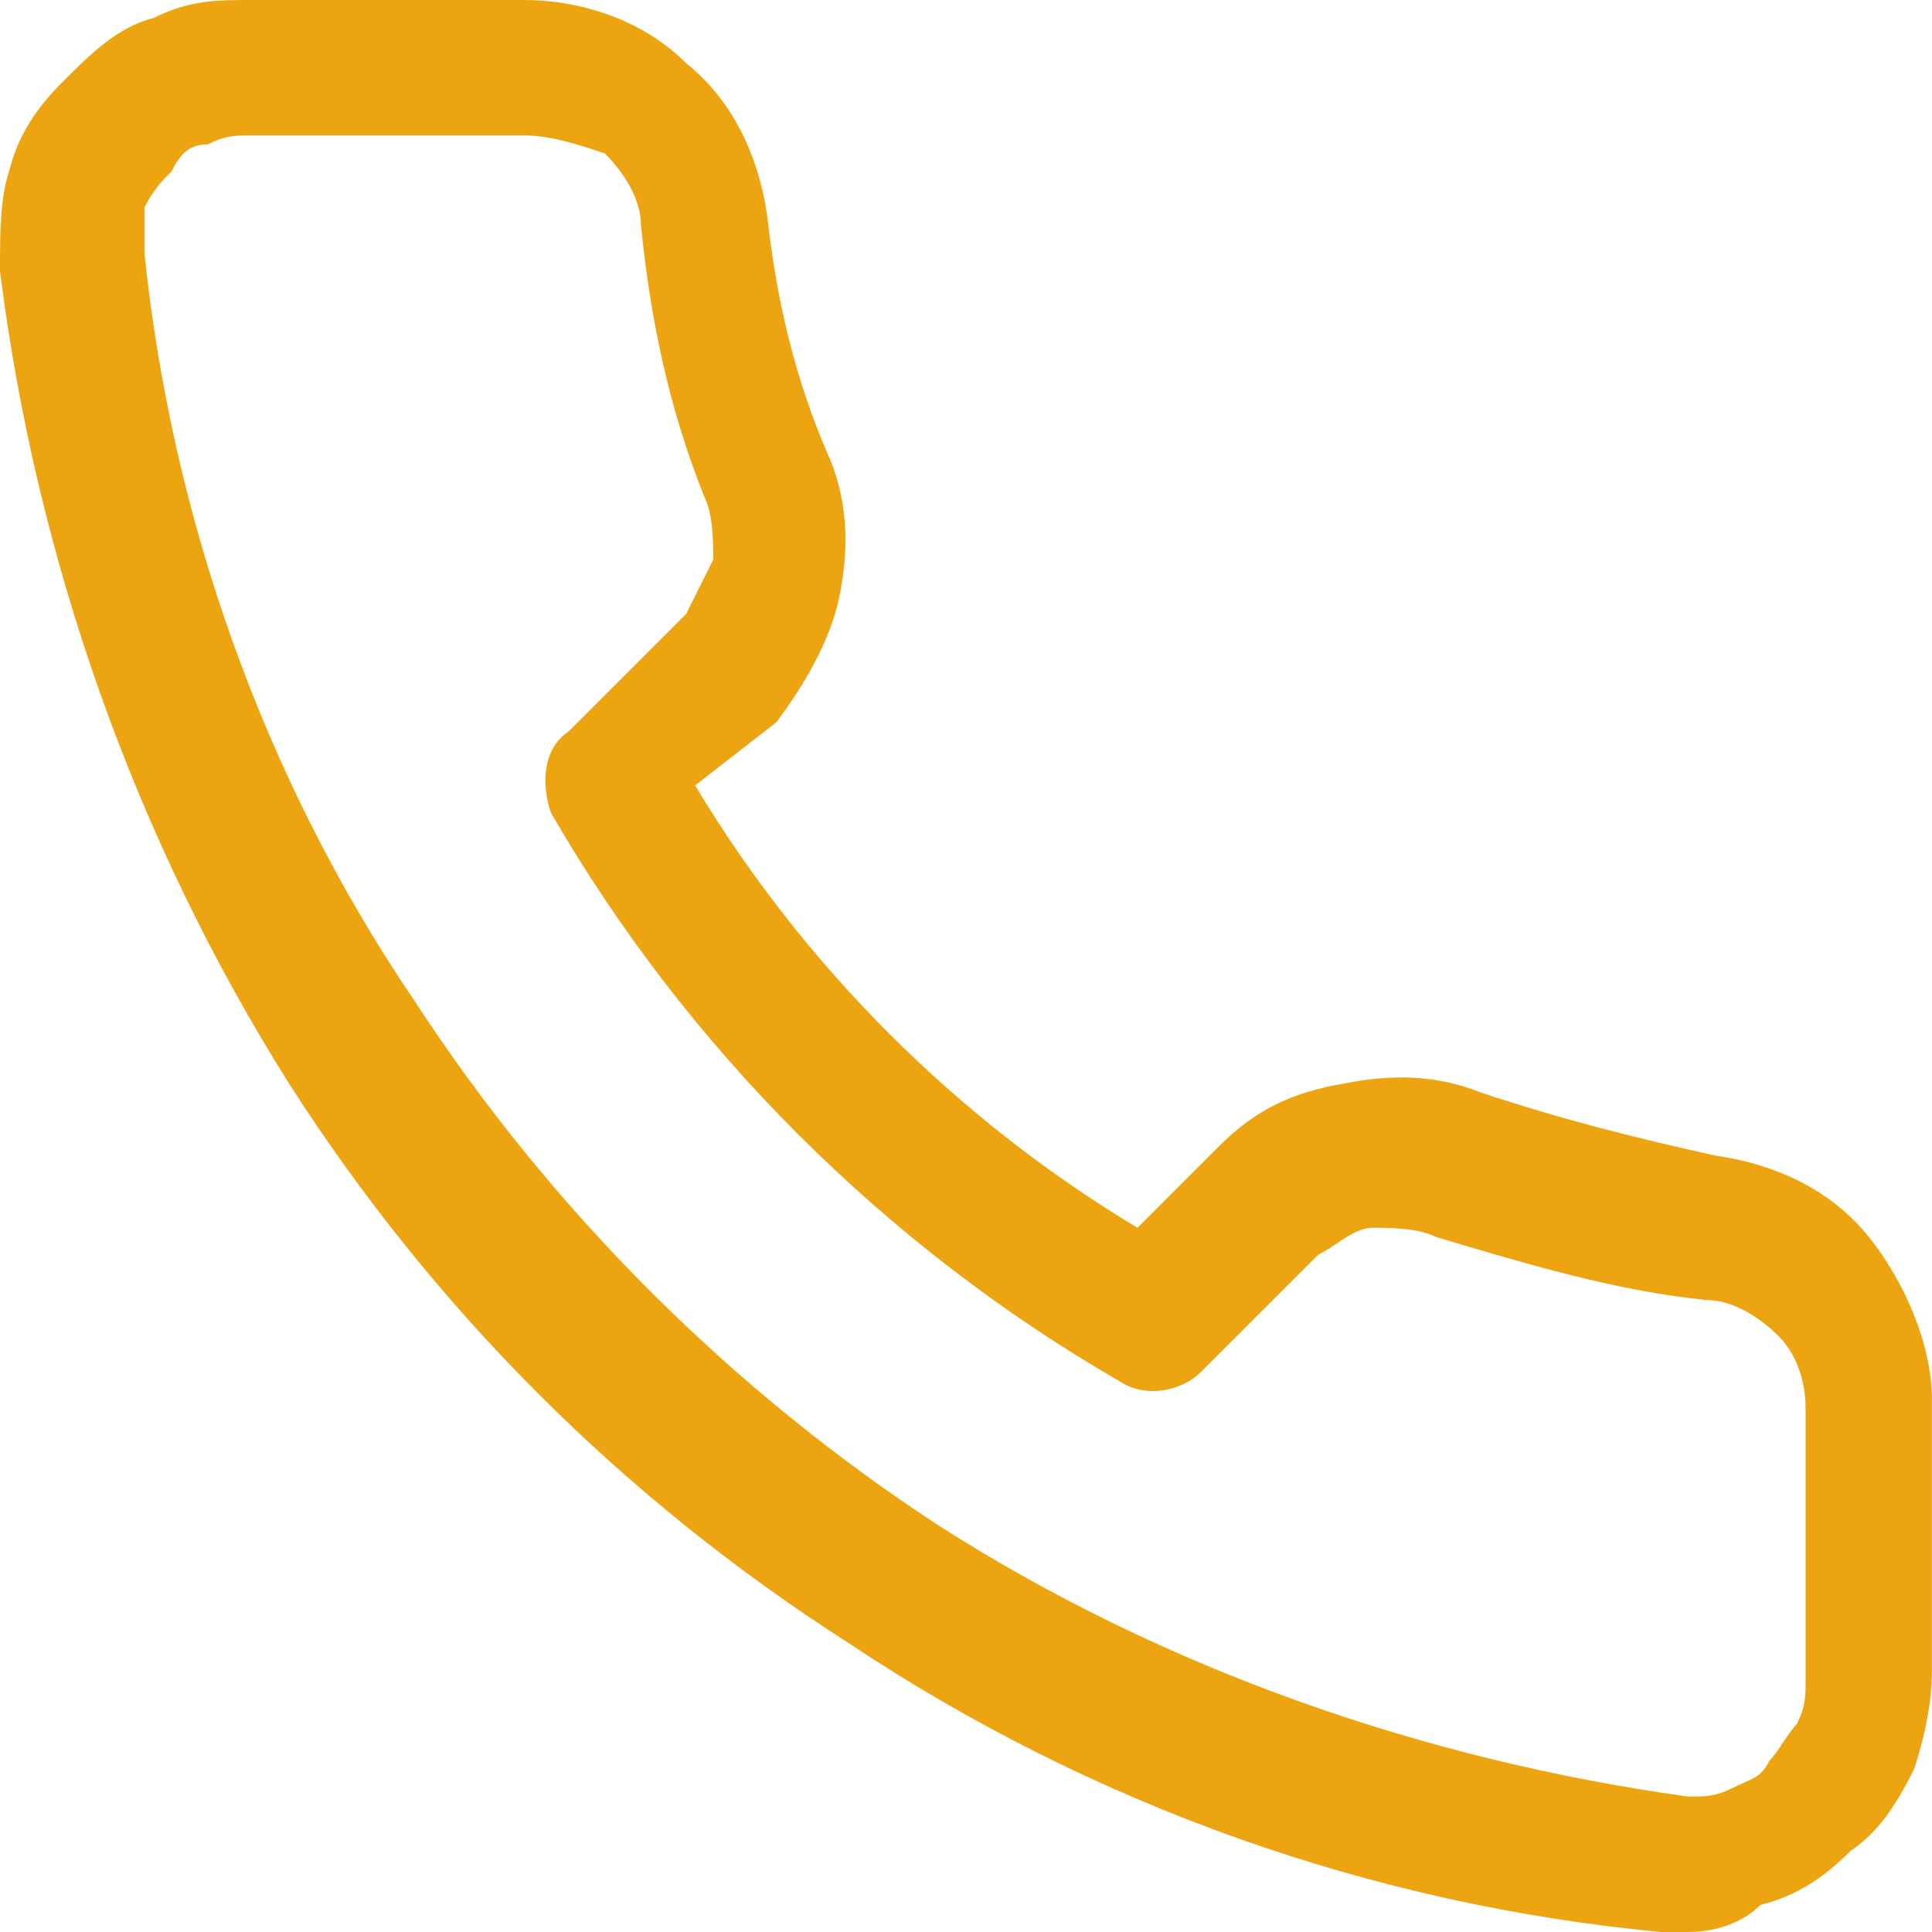 <?xml version="1.0" encoding="UTF-8"?>
<svg id="Layer_1" data-name="Layer 1" xmlns="http://www.w3.org/2000/svg" width="24" height="24" viewBox="0 0 24 24">
  <defs>
    <style>
      .cls-1 {
        fill: #eda411;
      }
    </style>
  </defs>
  <path class="cls-1" d="M20.972,24h-.336c-3.589-.336-7.065-1.57-10.094-3.589-2.804-1.794-5.159-4.149-6.953-6.953C1.682,10.43.449,6.953,0,3.365,0,2.916,0,2.467.112,2.131c.112-.449.336-.785.673-1.121S1.458.336,1.907.224C2.355,0,2.692,0,3.14,0h3.365C7.178,0,7.963.224,8.523.785c.561.449.897,1.121,1.009,1.907.112,1.009.336,2.019.785,3.028.224.561.224,1.121.112,1.682-.112.561-.449,1.121-.785,1.57l-1.009.785c1.346,2.243,3.252,4.149,5.495,5.495l1.009-1.009c.449-.449.897-.673,1.57-.785.561-.112,1.121-.112,1.682.112,1.009.336,1.907.561,2.916.785.785.112,1.458.449,1.907,1.009.449.561.785,1.346.785,2.019v3.365c0,.449-.112.897-.224,1.234-.224.449-.449.785-.785,1.009-.336.336-.673.561-1.121.673-.224.224-.561.336-.897.336ZM6.505,1.682h-3.365c-.224,0-.336,0-.561.112-.224,0-.336.112-.449.336-.112.112-.224.224-.336.449v.561c.336,3.252,1.458,6.505,3.365,9.308,1.682,2.579,3.925,4.822,6.505,6.505,2.804,1.794,6.056,2.916,9.308,3.365.224,0,.336,0,.561-.112s.336-.112.449-.336c.112-.112.224-.336.336-.449.112-.224.112-.336.112-.561v-3.365h0c0-.336-.112-.673-.336-.897-.224-.224-.561-.449-.897-.449-1.121-.112-2.243-.449-3.365-.785-.224-.112-.561-.112-.785-.112s-.449.224-.673.336l-1.458,1.458c-.224.224-.673.336-1.009.112-2.916-1.682-5.383-4.149-7.065-7.065-.112-.337-.112-.785.224-1.009l1.458-1.458c.112-.224.224-.449.336-.673,0-.224,0-.561-.112-.785-.449-1.121-.673-2.243-.785-3.365,0-.336-.224-.673-.449-.897-.336-.112-.673-.224-1.009-.224Z"/>
</svg>